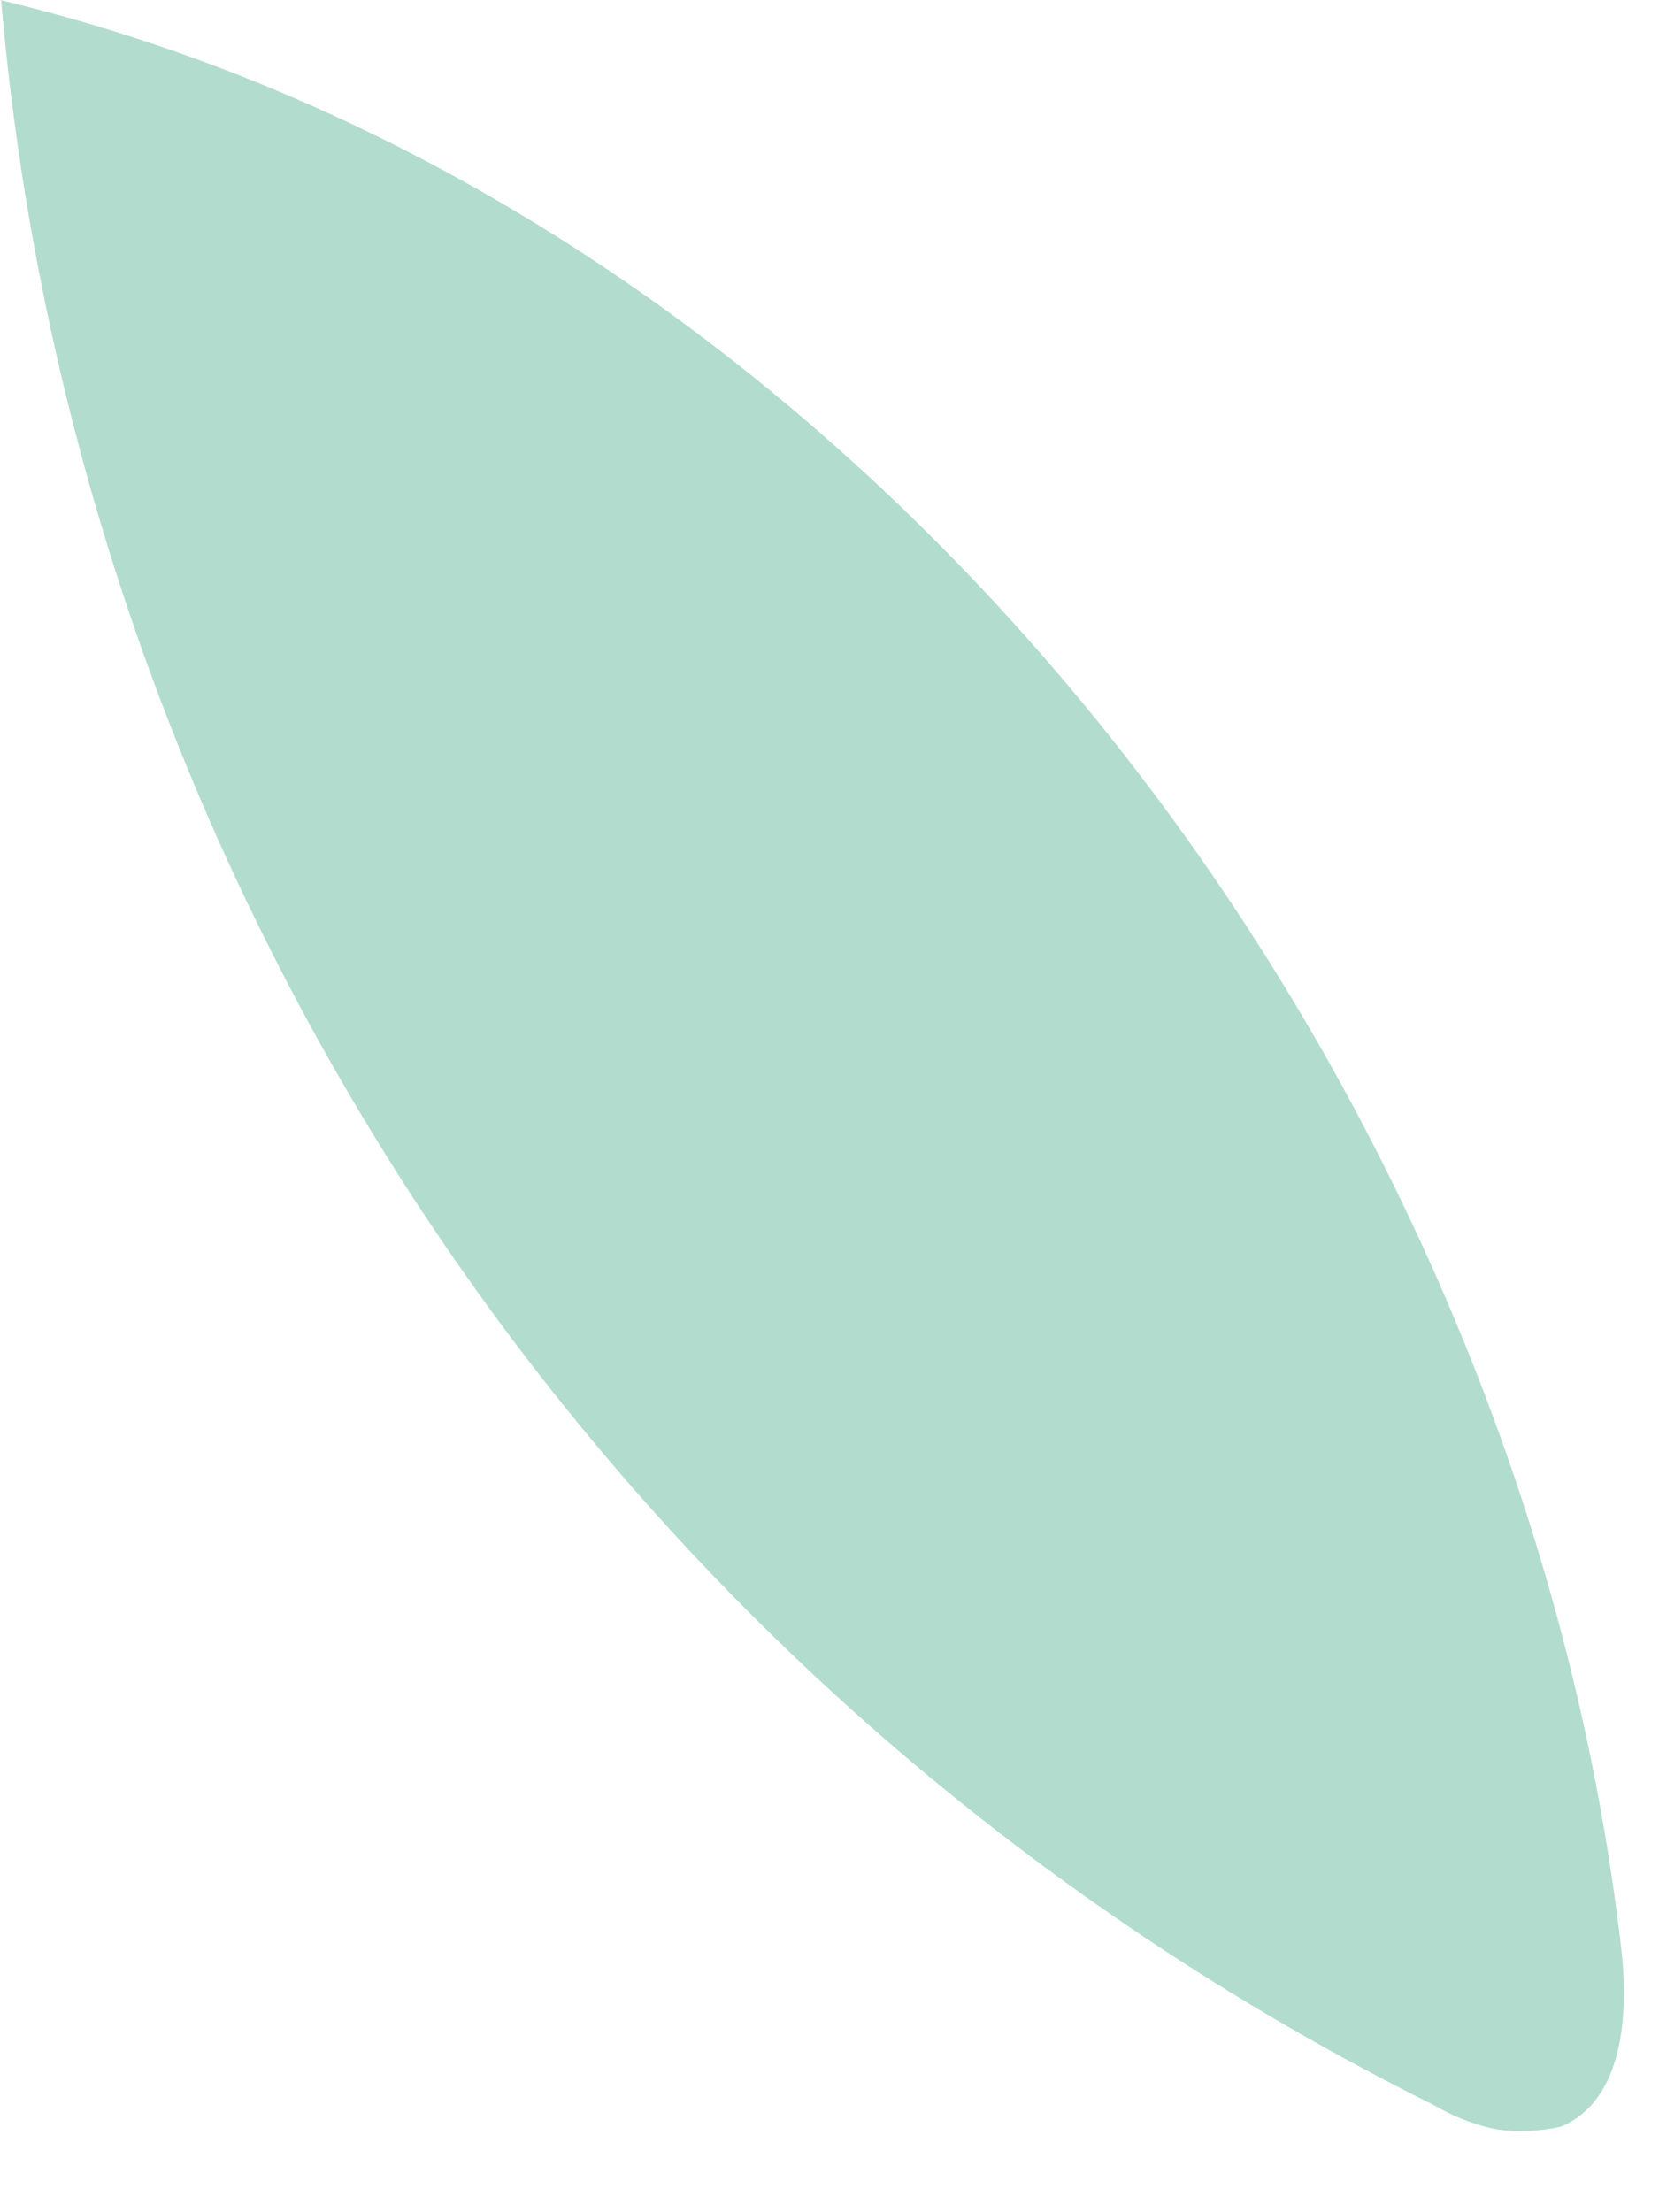 <?xml version="1.0" encoding="utf-8"?>
<svg xmlns="http://www.w3.org/2000/svg" fill="none" height="100%" overflow="visible" preserveAspectRatio="none" style="display: block;" viewBox="0 0 15 20" width="100%">
<path d="M0.01 0C0.356 4.022 1.727 7.882 3.992 11.214C6.257 14.546 9.355 17.237 12.971 19.035C13.144 19.137 13.327 19.208 13.52 19.249C13.713 19.279 13.916 19.269 14.109 19.228C14.678 18.995 14.729 18.212 14.657 17.603C13.733 9.619 7.811 1.859 0 0" fill="#B2DCCE" id="Vector"/>
</svg>